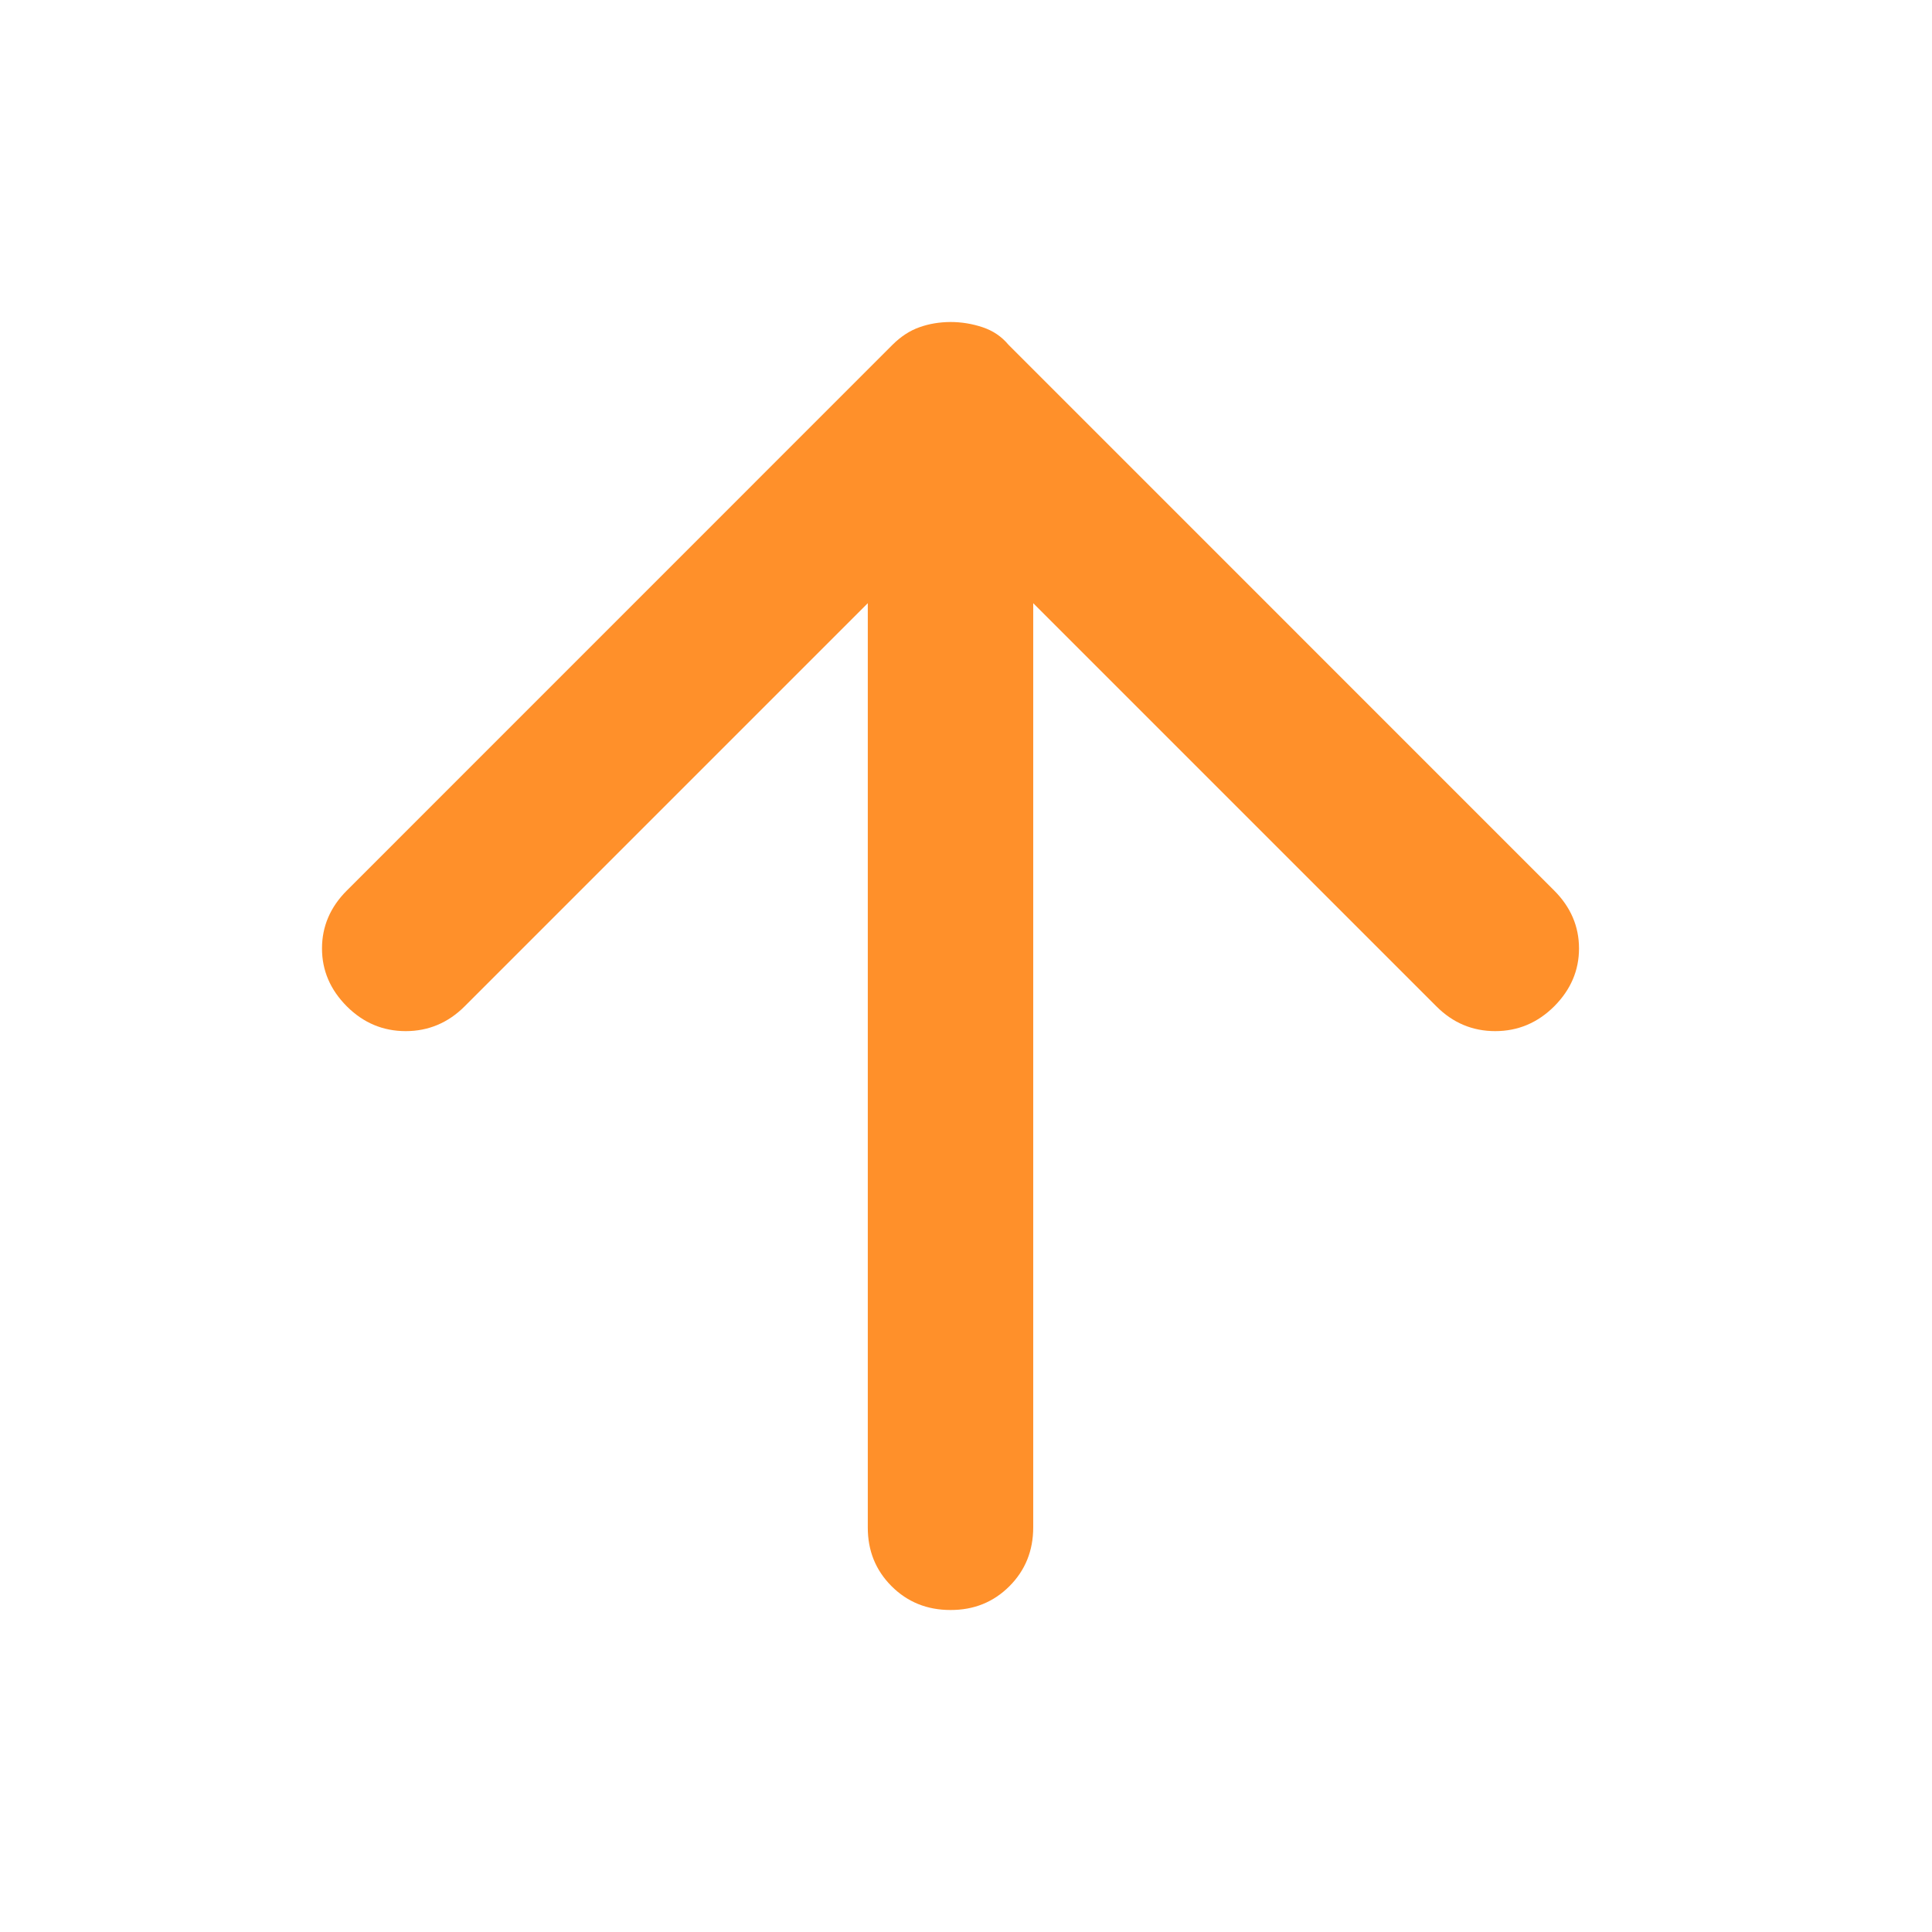 <svg width="24" height="24" viewBox="0 0 24 24" fill="none" xmlns="http://www.w3.org/2000/svg">
<path d="M11.807 20C11.516 20 11.272 19.901 11.075 19.704C10.878 19.507 10.779 19.263 10.78 18.973V7.493L5.772 12.501C5.567 12.706 5.322 12.809 5.04 12.809C4.757 12.809 4.513 12.706 4.308 12.501C4.103 12.295 4 12.056 4 11.782C4 11.508 4.103 11.268 4.308 11.063L11.088 4.282C11.191 4.18 11.302 4.107 11.422 4.065C11.542 4.022 11.67 4.001 11.807 4C11.944 4 12.077 4.022 12.206 4.065C12.335 4.108 12.442 4.18 12.527 4.282L19.307 11.063C19.512 11.268 19.615 11.508 19.615 11.782C19.615 12.056 19.512 12.295 19.307 12.501C19.101 12.706 18.857 12.809 18.574 12.809C18.291 12.809 18.047 12.706 17.843 12.501L12.835 7.493V18.973C12.835 19.264 12.736 19.508 12.539 19.705C12.342 19.902 12.098 20.001 11.807 20Z" fill="#FF902A"/>
</svg>
